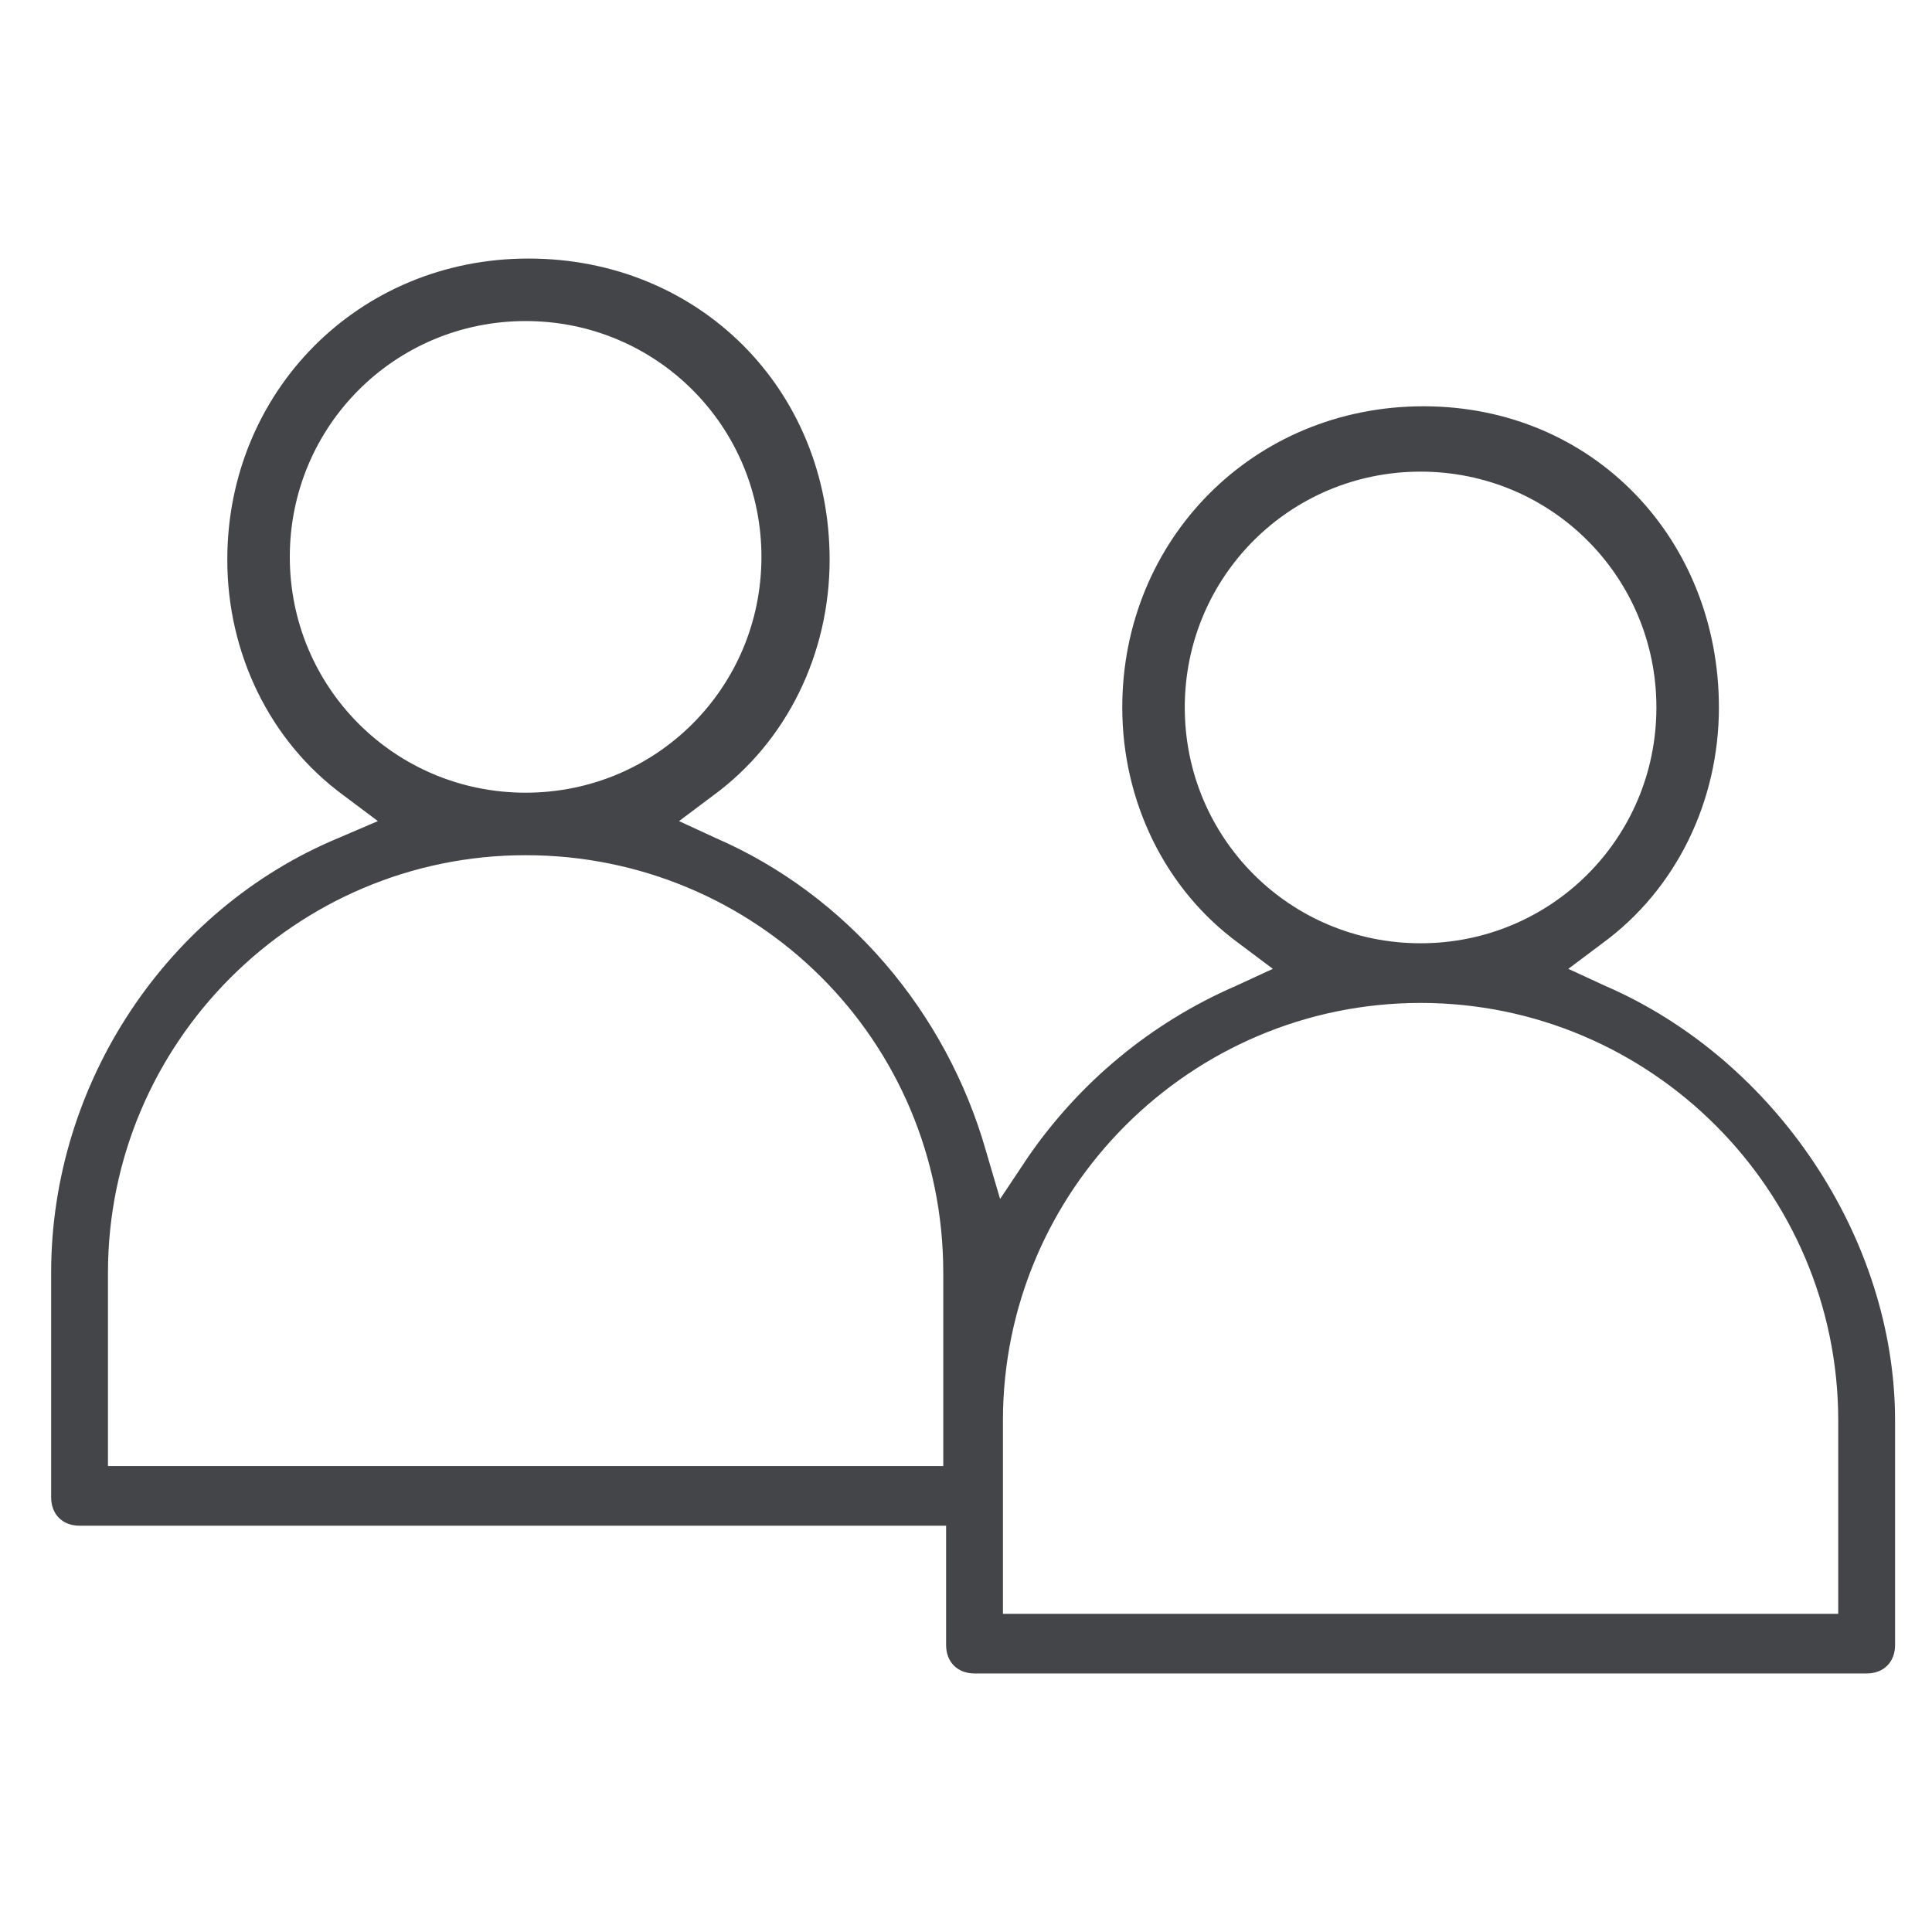 <?xml version="1.0" encoding="utf-8"?>
<!-- Generator: Adobe Illustrator 21.0.0, SVG Export Plug-In . SVG Version: 6.00 Build 0)  -->
<svg version="1.1" id="Capa_1" xmlns="http://www.w3.org/2000/svg" xmlns:xlink="http://www.w3.org/1999/xlink" x="0px" y="0px"
	 width="68px" height="68px" viewBox="0 0 68 68" style="enable-background:new 0 0 68 68;" xml:space="preserve">
<style type="text/css">
	.st0{fill:#434549;}
</style>
<path class="st0" d="M34.3,58.9c-0.6,0-1-0.4-1-1v-4.2H2.8c-0.6,0-1-0.4-1-1v-7.9c0-6.7,4.1-12.8,10.1-15.3l1.4-0.6L12.1,28
	c-2.6-1.9-4.1-5-4.1-8.3c0-5.9,4.6-10.6,10.6-10.6s10.6,4.6,10.6,10.6c0,3.3-1.5,6.4-4.1,8.3l-1.2,0.9l1.3,0.6c4.6,2,8.1,6.1,9.5,11
	l0.5,1.7l1-1.5c1.8-2.6,4.3-4.7,7.3-6l1.3-0.6l-1.2-0.9c-2.6-1.9-4.1-5-4.1-8.3c0-5.9,4.6-10.6,10.6-10.6S60.5,19,60.5,24.9
	c0,3.3-1.5,6.4-4.1,8.3l-1.2,0.9l1.3,0.6c6,2.6,10.2,8.9,10.2,15.3v7.9c0,0.6-0.4,1-1,1H34.3z M50,35.3c-8.1,0-14.7,6.6-14.7,14.7
	v6.8h29.4V50C64.7,41.9,58.1,35.3,50,35.3z M18.5,30.1c-8.1,0-14.7,6.6-14.7,14.7v6.8h29.4v-6.8C33.2,36.6,26.6,30.1,18.5,30.1z
	 M50,16.6c-4.6,0-8.3,3.7-8.3,8.3s3.7,8.3,8.3,8.3s8.3-3.7,8.3-8.3S54.6,16.6,50,16.6z M18.5,11.3c-4.6,0-8.3,3.7-8.3,8.3
	s3.7,8.3,8.3,8.3s8.3-3.7,8.3-8.3S23.1,11.3,18.5,11.3z"/>
</svg>
